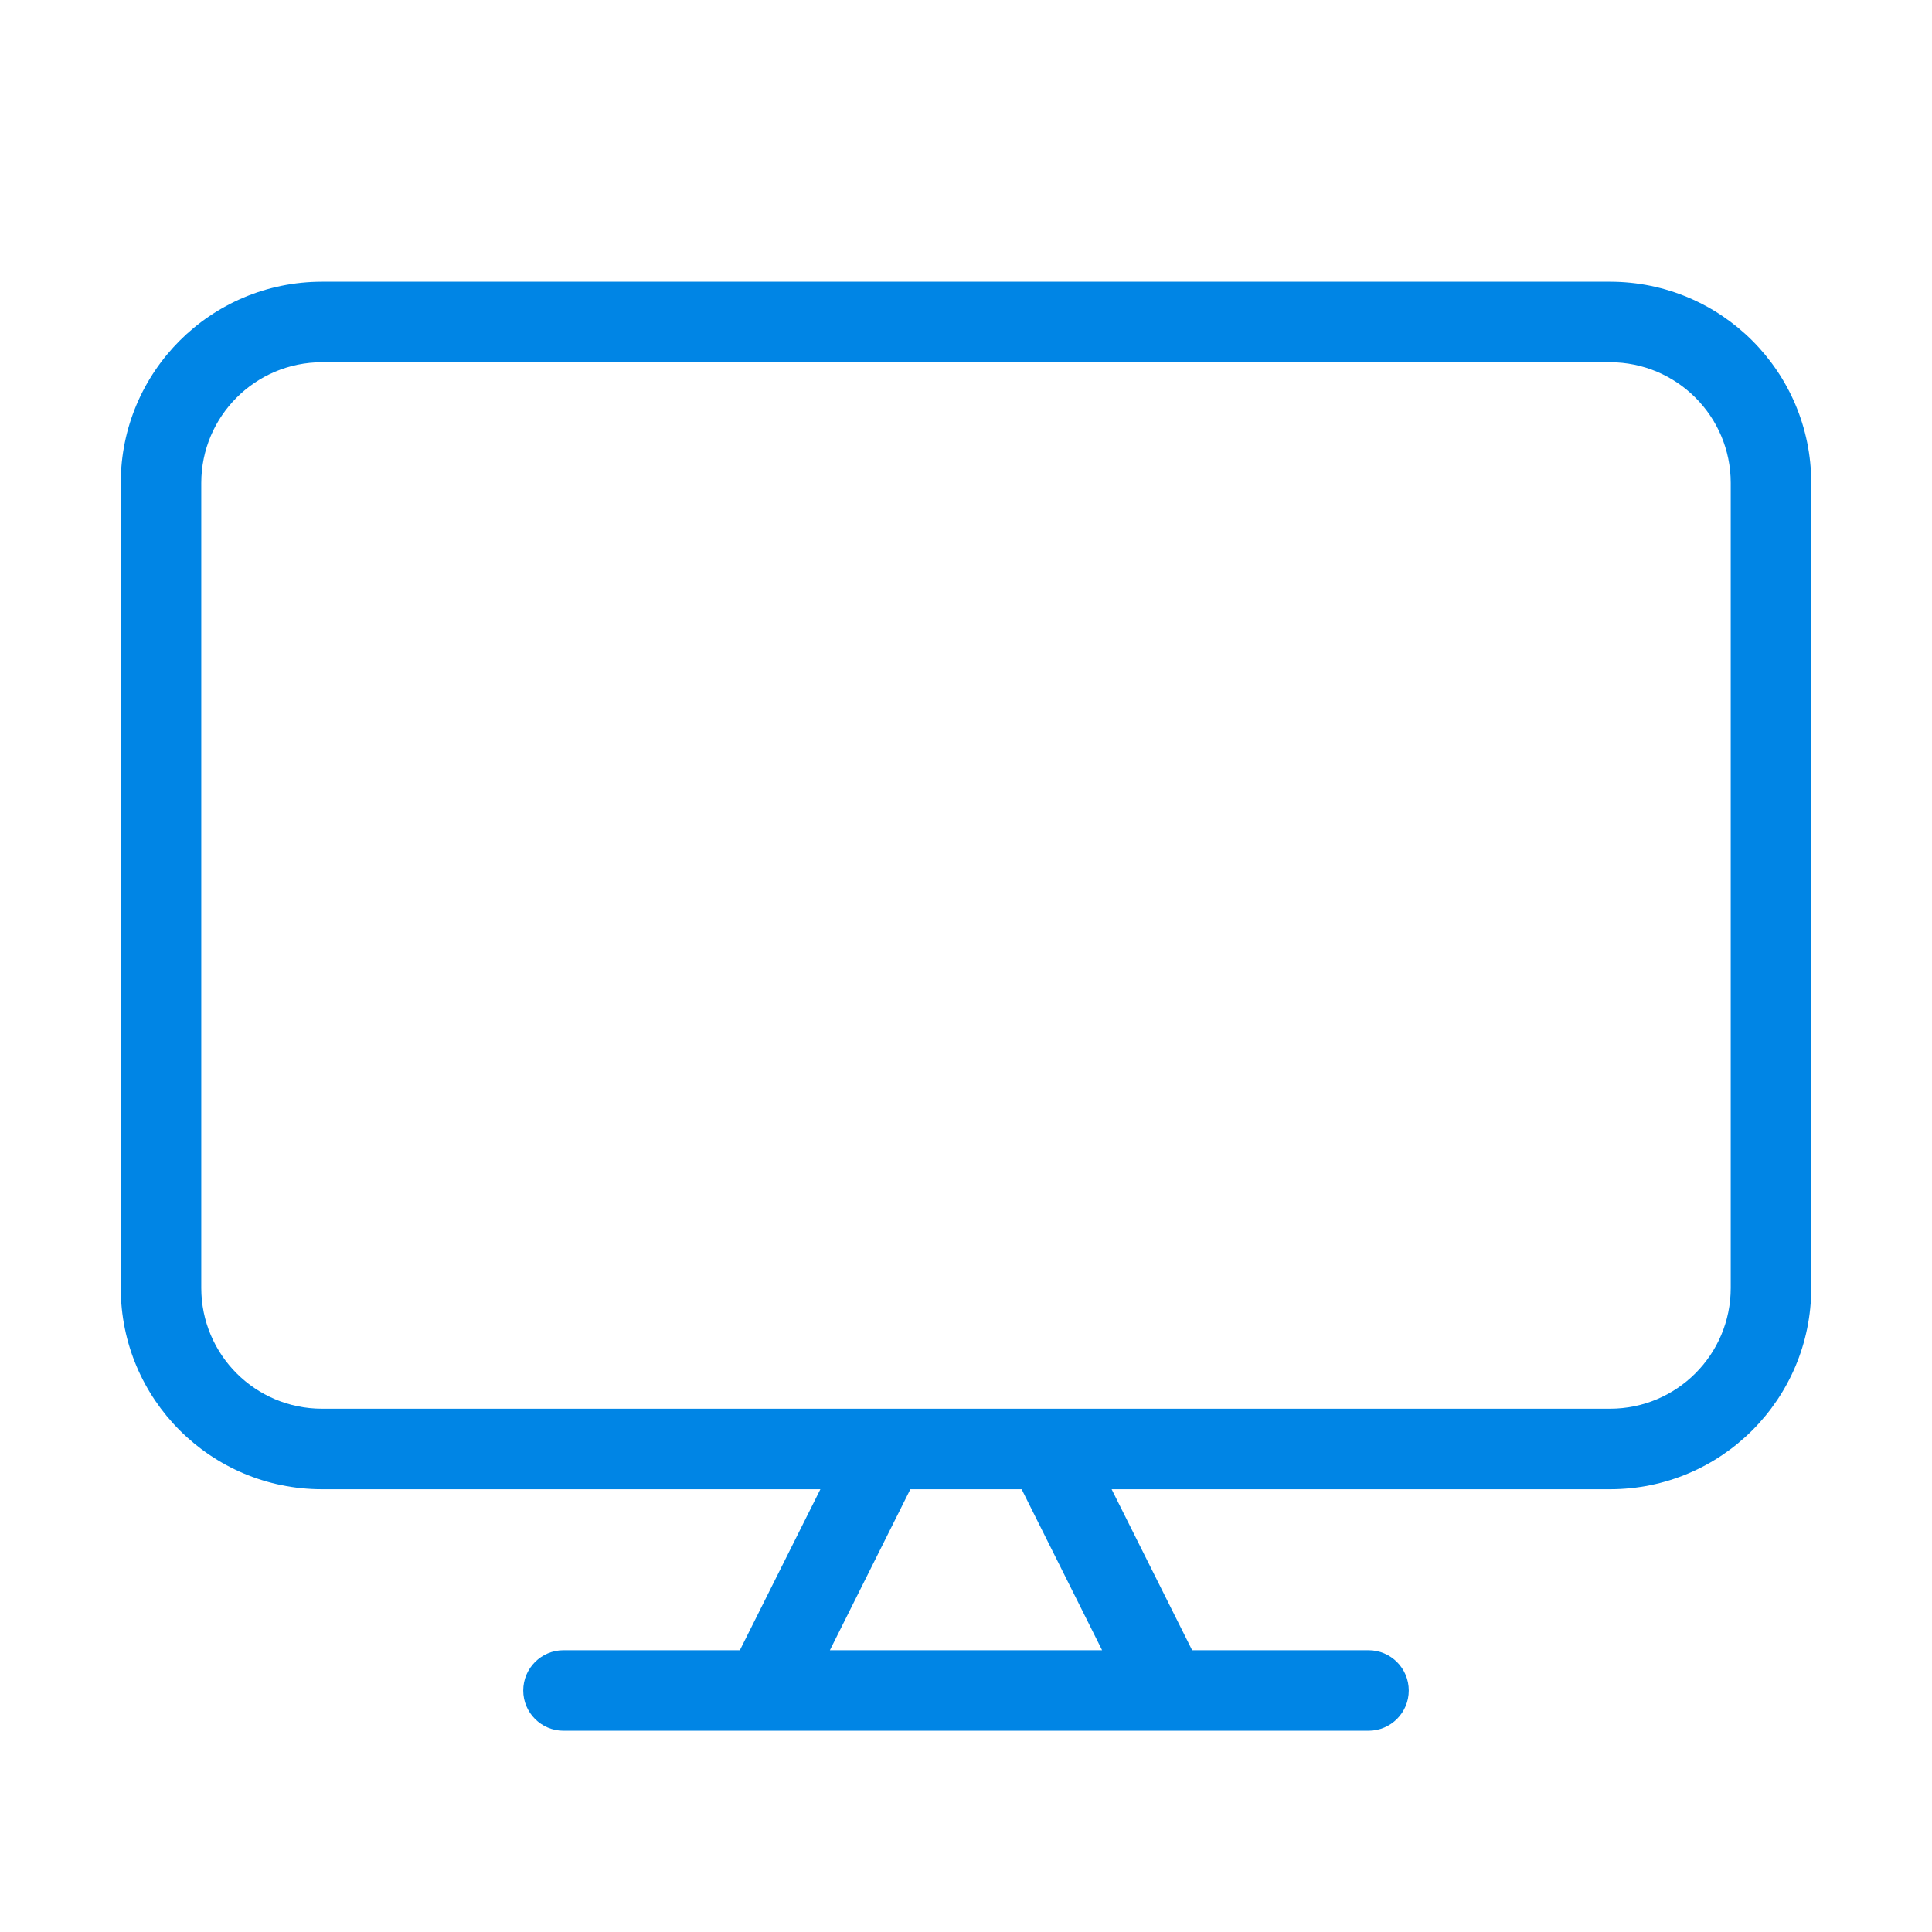<svg width="40" height="40" viewBox="0 0 40 40" fill="none" xmlns="http://www.w3.org/2000/svg">
<path fill-rule="evenodd" clip-rule="evenodd" d="M6.667 5.833C4.365 5.833 2.5 7.698 2.5 10V26.666C2.5 28.968 4.365 30.833 6.667 30.833H16.985L15.318 34.166H11.667C11.206 34.166 10.833 34.539 10.833 35C10.833 35.46 11.206 35.833 11.667 35.833H15.815C15.827 35.833 15.838 35.833 15.85 35.833H24.15C24.162 35.833 24.173 35.833 24.185 35.833H28.333C28.794 35.833 29.167 35.46 29.167 35C29.167 34.539 28.794 34.166 28.333 34.166H24.682L23.015 30.833H33.333C35.635 30.833 37.5 28.968 37.5 26.666V10C37.5 7.698 35.635 5.833 33.333 5.833H6.667ZM22.818 34.166L21.152 30.833H18.848L17.182 34.166H22.818ZM21.648 29.166C21.66 29.166 21.672 29.166 21.683 29.166H33.333C34.714 29.166 35.833 28.047 35.833 26.666V10C35.833 8.619 34.714 7.5 33.333 7.5H6.667C5.286 7.5 4.167 8.619 4.167 10V26.666C4.167 28.047 5.286 29.166 6.667 29.166H18.317C18.328 29.166 18.34 29.166 18.351 29.166H21.648Z" fill="#0085E5"/>
</svg>
